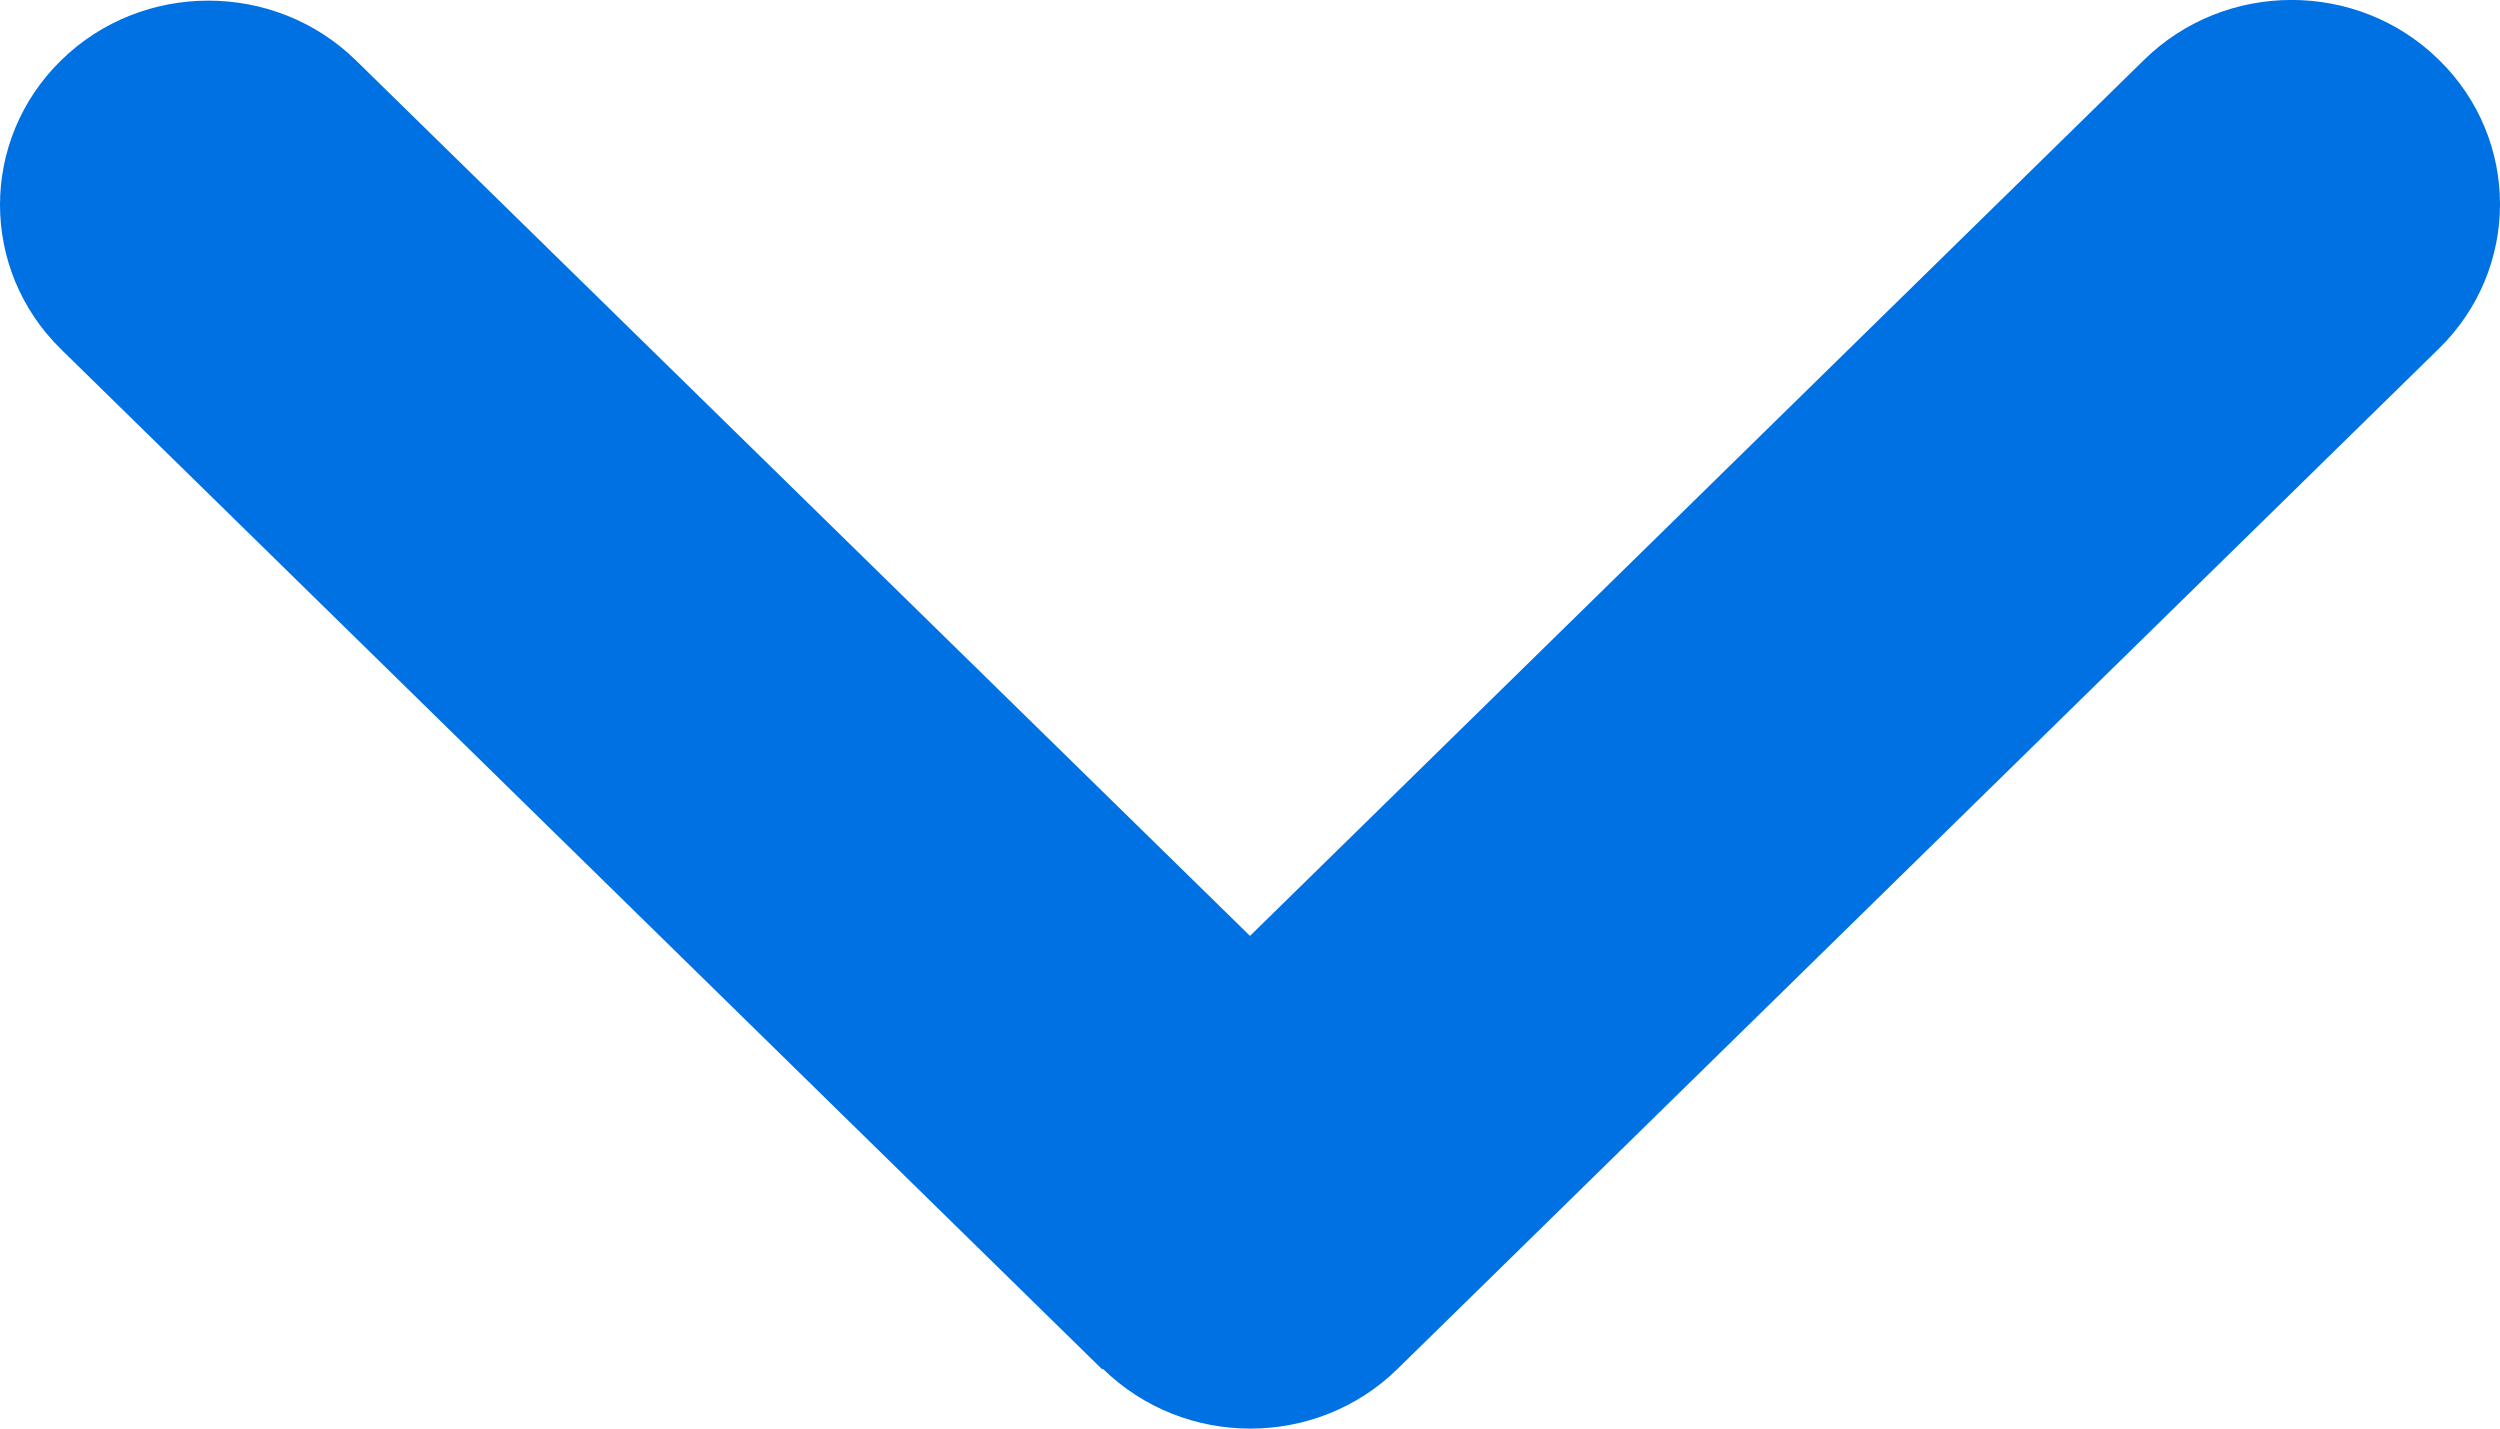<svg xmlns="http://www.w3.org/2000/svg" fill="none" viewBox="24 0 14 8" height="8" width="14">
  <path fill="#0071E3" d="M30.176 7.665C30.632 8.112 31.372 8.112 31.827 7.665L37.658 1.952C38.114 1.506 38.114 0.781 37.658 0.335C37.203 -0.112 36.463 -0.112 36.007 0.335L31 5.241L25.993 0.338C25.537 -0.108 24.797 -0.108 24.342 0.338C23.886 0.785 23.886 1.509 24.342 1.956L30.173 7.669L30.176 7.665Z"></path>
</svg>